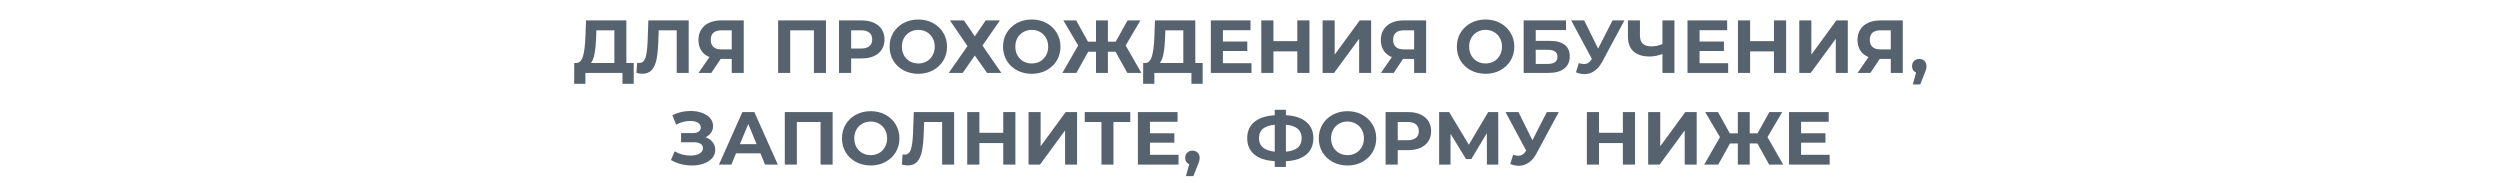 <?xml version="1.0" encoding="UTF-8"?> <svg xmlns="http://www.w3.org/2000/svg" width="1200" height="88" viewBox="0 0 1200 88" fill="none"><path d="M304.183 30.248V40.22H298.783V35H280.999V40.22H275.599L275.635 30.248H276.643C278.155 30.2 279.223 29.096 279.847 26.936C280.471 24.776 280.855 21.692 280.999 17.684L281.287 9.8H300.655V30.248H304.183ZM286.147 18.224C286.027 21.224 285.775 23.744 285.391 25.784C285.007 27.8 284.419 29.288 283.627 30.248H294.895V14.552H286.255L286.147 18.224ZM330.573 9.8V35H324.813V14.552H316.173L315.993 19.808C315.873 23.384 315.585 26.288 315.129 28.52C314.673 30.728 313.905 32.432 312.825 33.632C311.769 34.808 310.281 35.396 308.361 35.396C307.569 35.396 306.609 35.264 305.481 35L305.841 30.068C306.153 30.164 306.501 30.212 306.885 30.212C308.277 30.212 309.249 29.396 309.801 27.764C310.353 26.108 310.701 23.528 310.845 20.024L311.205 9.8H330.573ZM356.99 9.8V35H351.23V28.304H345.902L341.438 35H335.282L340.538 27.404C338.834 26.708 337.526 25.664 336.614 24.272C335.702 22.856 335.246 21.164 335.246 19.196C335.246 17.252 335.69 15.584 336.578 14.192C337.466 12.776 338.726 11.696 340.358 10.952C341.99 10.184 343.91 9.8 346.118 9.8H356.99ZM346.262 14.552C344.606 14.552 343.334 14.936 342.446 15.704C341.582 16.472 341.15 17.612 341.15 19.124C341.15 20.588 341.57 21.716 342.41 22.508C343.25 23.3 344.486 23.696 346.118 23.696H351.23V14.552H346.262ZM396.467 9.8V35H390.671V14.552H379.295V35H373.499V9.8H396.467ZM413.622 9.8C415.854 9.8 417.786 10.172 419.418 10.916C421.074 11.66 422.346 12.716 423.234 14.084C424.122 15.452 424.566 17.072 424.566 18.944C424.566 20.792 424.122 22.412 423.234 23.804C422.346 25.172 421.074 26.228 419.418 26.972C417.786 27.692 415.854 28.052 413.622 28.052H408.546V35H402.714V9.8H413.622ZM413.298 23.3C415.05 23.3 416.382 22.928 417.294 22.184C418.206 21.416 418.662 20.336 418.662 18.944C418.662 17.528 418.206 16.448 417.294 15.704C416.382 14.936 415.05 14.552 413.298 14.552H408.546V23.3H413.298ZM440.789 35.432C438.173 35.432 435.809 34.868 433.697 33.74C431.609 32.612 429.965 31.064 428.765 29.096C427.589 27.104 427.001 24.872 427.001 22.4C427.001 19.928 427.589 17.708 428.765 15.74C429.965 13.748 431.609 12.188 433.697 11.06C435.809 9.932 438.173 9.368 440.789 9.368C443.405 9.368 445.757 9.932 447.845 11.06C449.933 12.188 451.577 13.748 452.777 15.74C453.977 17.708 454.577 19.928 454.577 22.4C454.577 24.872 453.977 27.104 452.777 29.096C451.577 31.064 449.933 32.612 447.845 33.74C445.757 34.868 443.405 35.432 440.789 35.432ZM440.789 30.464C442.277 30.464 443.621 30.128 444.821 29.456C446.021 28.76 446.957 27.8 447.629 26.576C448.325 25.352 448.673 23.96 448.673 22.4C448.673 20.84 448.325 19.448 447.629 18.224C446.957 17 446.021 16.052 444.821 15.38C443.621 14.684 442.277 14.336 440.789 14.336C439.301 14.336 437.957 14.684 436.757 15.38C435.557 16.052 434.609 17 433.913 18.224C433.241 19.448 432.905 20.84 432.905 22.4C432.905 23.96 433.241 25.352 433.913 26.576C434.609 27.8 435.557 28.76 436.757 29.456C437.957 30.128 439.301 30.464 440.789 30.464ZM462.691 9.8L467.911 17.432L473.131 9.8H479.971L471.583 21.86L480.655 35H473.779L467.911 26.648L462.115 35H455.383L464.383 22.112L455.959 9.8H462.691ZM495.246 35.432C492.63 35.432 490.266 34.868 488.154 33.74C486.066 32.612 484.422 31.064 483.222 29.096C482.046 27.104 481.458 24.872 481.458 22.4C481.458 19.928 482.046 17.708 483.222 15.74C484.422 13.748 486.066 12.188 488.154 11.06C490.266 9.932 492.63 9.368 495.246 9.368C497.862 9.368 500.214 9.932 502.302 11.06C504.39 12.188 506.034 13.748 507.234 15.74C508.434 17.708 509.034 19.928 509.034 22.4C509.034 24.872 508.434 27.104 507.234 29.096C506.034 31.064 504.39 32.612 502.302 33.74C500.214 34.868 497.862 35.432 495.246 35.432ZM495.246 30.464C496.734 30.464 498.078 30.128 499.278 29.456C500.478 28.76 501.414 27.8 502.086 26.576C502.782 25.352 503.13 23.96 503.13 22.4C503.13 20.84 502.782 19.448 502.086 18.224C501.414 17 500.478 16.052 499.278 15.38C498.078 14.684 496.734 14.336 495.246 14.336C493.758 14.336 492.414 14.684 491.214 15.38C490.014 16.052 489.066 17 488.37 18.224C487.698 19.448 487.362 20.84 487.362 22.4C487.362 23.96 487.698 25.352 488.37 26.576C489.066 27.8 490.014 28.76 491.214 29.456C492.414 30.128 493.758 30.464 495.246 30.464ZM535.472 24.848H531.8V35H526.076V24.848H522.332L516.68 35H509.948L517.508 21.824L510.416 9.8H516.572L522.224 19.988H526.076V9.8H531.8V19.988H535.544L541.232 9.8H547.388L540.332 21.824L547.856 35H541.124L535.472 24.848ZM577.276 30.248V40.22H571.876V35H554.092V40.22H548.692L548.728 30.248H549.736C551.248 30.2 552.316 29.096 552.94 26.936C553.564 24.776 553.948 21.692 554.092 17.684L554.38 9.8H573.748V30.248H577.276ZM559.24 18.224C559.12 21.224 558.868 23.744 558.484 25.784C558.1 27.8 557.512 29.288 556.72 30.248H567.988V14.552H559.348L559.24 18.224ZM600.714 30.32V35H581.202V9.8H600.246V14.48H586.998V19.952H598.698V24.488H586.998V30.32H600.714ZM628.537 9.8V35H622.705V24.668H611.257V35H605.425V9.8H611.257V19.736H622.705V9.8H628.537ZM634.851 9.8H640.647V26.216L652.671 9.8H658.143V35H652.383V18.62L640.359 35H634.851V9.8ZM684.541 9.8V35H678.781V28.304H673.453L668.989 35H662.833L668.089 27.404C666.385 26.708 665.077 25.664 664.165 24.272C663.253 22.856 662.797 21.164 662.797 19.196C662.797 17.252 663.241 15.584 664.129 14.192C665.017 12.776 666.277 11.696 667.909 10.952C669.541 10.184 671.461 9.8 673.669 9.8H684.541ZM673.813 14.552C672.157 14.552 670.885 14.936 669.997 15.704C669.133 16.472 668.701 17.612 668.701 19.124C668.701 20.588 669.121 21.716 669.961 22.508C670.801 23.3 672.037 23.696 673.669 23.696H678.781V14.552H673.813ZM713.074 35.432C710.458 35.432 708.094 34.868 705.982 33.74C703.894 32.612 702.25 31.064 701.05 29.096C699.874 27.104 699.286 24.872 699.286 22.4C699.286 19.928 699.874 17.708 701.05 15.74C702.25 13.748 703.894 12.188 705.982 11.06C708.094 9.932 710.458 9.368 713.074 9.368C715.69 9.368 718.042 9.932 720.13 11.06C722.218 12.188 723.862 13.748 725.062 15.74C726.262 17.708 726.862 19.928 726.862 22.4C726.862 24.872 726.262 27.104 725.062 29.096C723.862 31.064 722.218 32.612 720.13 33.74C718.042 34.868 715.69 35.432 713.074 35.432ZM713.074 30.464C714.562 30.464 715.906 30.128 717.106 29.456C718.306 28.76 719.242 27.8 719.914 26.576C720.61 25.352 720.958 23.96 720.958 22.4C720.958 20.84 720.61 19.448 719.914 18.224C719.242 17 718.306 16.052 717.106 15.38C715.906 14.684 714.562 14.336 713.074 14.336C711.586 14.336 710.242 14.684 709.042 15.38C707.842 16.052 706.894 17 706.198 18.224C705.526 19.448 705.19 20.84 705.19 22.4C705.19 23.96 705.526 25.352 706.198 26.576C706.894 27.8 707.842 28.76 709.042 29.456C710.242 30.128 711.586 30.464 713.074 30.464ZM731.355 9.8H751.695V14.444H737.151V19.628H744.135C747.183 19.628 749.499 20.264 751.083 21.536C752.691 22.808 753.495 24.644 753.495 27.044C753.495 29.564 752.607 31.52 750.831 32.912C749.055 34.304 746.547 35 743.307 35H731.355V9.8ZM742.983 30.68C744.471 30.68 745.611 30.392 746.403 29.816C747.195 29.216 747.591 28.352 747.591 27.224C747.591 25.016 746.055 23.912 742.983 23.912H737.151V30.68H742.983ZM779.736 9.8L769.008 29.744C767.976 31.664 766.728 33.116 765.264 34.1C763.824 35.084 762.252 35.576 760.548 35.576C759.228 35.576 757.86 35.288 756.444 34.712L757.848 30.284C758.856 30.596 759.696 30.752 760.368 30.752C761.088 30.752 761.736 30.584 762.312 30.248C762.888 29.888 763.416 29.336 763.896 28.592L764.112 28.304L754.176 9.8H760.404L767.1 23.336L774.012 9.8H779.736ZM803.734 9.8V35H797.974V25.928C795.79 26.72 793.762 27.116 791.89 27.116C788.506 27.116 785.914 26.312 784.114 24.704C782.314 23.072 781.414 20.732 781.414 17.684V9.8H787.174V17.036C787.174 18.764 787.63 20.072 788.542 20.96C789.478 21.824 790.822 22.256 792.574 22.256C794.494 22.256 796.294 21.884 797.974 21.14V9.8H803.734ZM829.511 30.32V35H809.999V9.8H829.043V14.48H815.795V19.952H827.495V24.488H815.795V30.32H829.511ZM857.334 9.8V35H851.502V24.668H840.054V35H834.222V9.8H840.054V19.736H851.502V9.8H857.334ZM863.648 9.8H869.444V26.216L881.468 9.8H886.94V35H881.18V18.62L869.156 35H863.648V9.8ZM913.338 9.8V35H907.578V28.304H902.25L897.786 35H891.63L896.886 27.404C895.182 26.708 893.874 25.664 892.962 24.272C892.05 22.856 891.594 21.164 891.594 19.196C891.594 17.252 892.038 15.584 892.926 14.192C893.814 12.776 895.074 11.696 896.706 10.952C898.338 10.184 900.258 9.8 902.466 9.8H913.338ZM902.61 14.552C900.954 14.552 899.682 14.936 898.794 15.704C897.93 16.472 897.498 17.612 897.498 19.124C897.498 20.588 897.918 21.716 898.758 22.508C899.598 23.3 900.834 23.696 902.466 23.696H907.578V14.552H902.61ZM921.272 28.304C922.28 28.304 923.108 28.628 923.756 29.276C924.404 29.9 924.728 30.728 924.728 31.76C924.728 32.24 924.668 32.72 924.548 33.2C924.428 33.68 924.164 34.4 923.756 35.36L921.704 40.544H918.14L919.724 34.82C919.124 34.58 918.644 34.196 918.284 33.668C917.948 33.116 917.78 32.48 917.78 31.76C917.78 30.728 918.104 29.9 918.752 29.276C919.424 28.628 920.264 28.304 921.272 28.304ZM338.644 65.86C340.108 66.364 341.248 67.156 342.064 68.236C342.904 69.292 343.324 70.528 343.324 71.944C343.324 73.48 342.82 74.812 341.812 75.94C340.804 77.068 339.436 77.932 337.708 78.532C336.004 79.132 334.132 79.432 332.092 79.432C330.364 79.432 328.636 79.216 326.908 78.784C325.204 78.352 323.584 77.692 322.048 76.804L323.848 72.628C324.952 73.3 326.164 73.816 327.484 74.176C328.828 74.512 330.136 74.68 331.408 74.68C333.136 74.68 334.564 74.368 335.692 73.744C336.844 73.12 337.42 72.244 337.42 71.116C337.42 70.18 337.024 69.472 336.232 68.992C335.464 68.512 334.408 68.272 333.064 68.272H326.908V63.88H332.632C333.808 63.88 334.72 63.64 335.368 63.16C336.04 62.68 336.376 62.02 336.376 61.18C336.376 60.196 335.896 59.428 334.936 58.876C334 58.324 332.788 58.048 331.3 58.048C330.196 58.048 329.056 58.204 327.88 58.516C326.704 58.804 325.588 59.248 324.532 59.848L322.768 55.312C325.432 53.944 328.312 53.26 331.408 53.26C333.376 53.26 335.188 53.548 336.844 54.124C338.5 54.7 339.82 55.54 340.804 56.644C341.788 57.748 342.28 59.032 342.28 60.496C342.28 61.696 341.956 62.764 341.308 63.7C340.66 64.636 339.772 65.356 338.644 65.86ZM365.005 73.6H353.305L351.073 79H345.097L356.329 53.8H362.089L373.357 79H367.237L365.005 73.6ZM363.169 69.172L359.173 59.524L355.177 69.172H363.169ZM399.666 53.8V79H393.87V58.552H382.494V79H376.698V53.8H399.666ZM417.937 79.432C415.321 79.432 412.957 78.868 410.845 77.74C408.757 76.612 407.113 75.064 405.913 73.096C404.737 71.104 404.149 68.872 404.149 66.4C404.149 63.928 404.737 61.708 405.913 59.74C407.113 57.748 408.757 56.188 410.845 55.06C412.957 53.932 415.321 53.368 417.937 53.368C420.553 53.368 422.905 53.932 424.993 55.06C427.081 56.188 428.725 57.748 429.925 59.74C431.125 61.708 431.725 63.928 431.725 66.4C431.725 68.872 431.125 71.104 429.925 73.096C428.725 75.064 427.081 76.612 424.993 77.74C422.905 78.868 420.553 79.432 417.937 79.432ZM417.937 74.464C419.425 74.464 420.769 74.128 421.969 73.456C423.169 72.76 424.105 71.8 424.777 70.576C425.473 69.352 425.821 67.96 425.821 66.4C425.821 64.84 425.473 63.448 424.777 62.224C424.105 61 423.169 60.052 421.969 59.38C420.769 58.684 419.425 58.336 417.937 58.336C416.449 58.336 415.105 58.684 413.905 59.38C412.705 60.052 411.757 61 411.061 62.224C410.389 63.448 410.053 64.84 410.053 66.4C410.053 67.96 410.389 69.352 411.061 70.576C411.757 71.8 412.705 72.76 413.905 73.456C415.105 74.128 416.449 74.464 417.937 74.464ZM457.979 53.8V79H452.219V58.552H443.579L443.399 63.808C443.279 67.384 442.991 70.288 442.535 72.52C442.079 74.728 441.311 76.432 440.231 77.632C439.175 78.808 437.687 79.396 435.767 79.396C434.975 79.396 434.015 79.264 432.887 79L433.247 74.068C433.559 74.164 433.907 74.212 434.291 74.212C435.683 74.212 436.655 73.396 437.207 71.764C437.759 70.108 438.107 67.528 438.251 64.024L438.611 53.8H457.979ZM487.385 53.8V79H481.553V68.668H470.105V79H464.273V53.8H470.105V63.736H481.553V53.8H487.385ZM493.698 53.8H499.494V70.216L511.518 53.8H516.99V79H511.23V62.62L499.206 79H493.698V53.8ZM542.525 58.552H534.461V79H528.701V58.552H520.673V53.8H542.525V58.552ZM565.699 74.32V79H546.187V53.8H565.231V58.48H551.983V63.952H563.683V68.488H551.983V74.32H565.699ZM572.381 72.304C573.389 72.304 574.217 72.628 574.865 73.276C575.513 73.9 575.837 74.728 575.837 75.76C575.837 76.24 575.777 76.72 575.657 77.2C575.537 77.68 575.273 78.4 574.865 79.36L572.813 84.544H569.249L570.833 78.82C570.233 78.58 569.753 78.196 569.393 77.668C569.057 77.116 568.889 76.48 568.889 75.76C568.889 74.728 569.213 73.9 569.861 73.276C570.533 72.628 571.373 72.304 572.381 72.304ZM630.417 66.328C630.417 69.664 629.277 72.292 626.997 74.212C624.741 76.108 621.489 77.164 617.241 77.38V80.116H611.877V77.344C607.605 77.104 604.329 76.036 602.049 74.14C599.793 72.22 598.665 69.616 598.665 66.328C598.665 63.016 599.793 60.424 602.049 58.552C604.329 56.656 607.605 55.576 611.877 55.312V52.72H617.241V55.276C621.489 55.516 624.741 56.596 626.997 58.516C629.277 60.436 630.417 63.04 630.417 66.328ZM617.241 72.808C619.785 72.568 621.681 71.92 622.929 70.864C624.177 69.784 624.801 68.26 624.801 66.292C624.801 62.452 622.281 60.316 617.241 59.884V72.808ZM604.317 66.328C604.317 70.12 606.837 72.28 611.877 72.808V59.884C609.309 60.124 607.401 60.772 606.153 61.828C604.929 62.86 604.317 64.36 604.317 66.328ZM646.804 79.432C644.188 79.432 641.824 78.868 639.712 77.74C637.624 76.612 635.98 75.064 634.78 73.096C633.604 71.104 633.016 68.872 633.016 66.4C633.016 63.928 633.604 61.708 634.78 59.74C635.98 57.748 637.624 56.188 639.712 55.06C641.824 53.932 644.188 53.368 646.804 53.368C649.42 53.368 651.772 53.932 653.86 55.06C655.948 56.188 657.592 57.748 658.792 59.74C659.992 61.708 660.592 63.928 660.592 66.4C660.592 68.872 659.992 71.104 658.792 73.096C657.592 75.064 655.948 76.612 653.86 77.74C651.772 78.868 649.42 79.432 646.804 79.432ZM646.804 74.464C648.292 74.464 649.636 74.128 650.836 73.456C652.036 72.76 652.972 71.8 653.644 70.576C654.34 69.352 654.688 67.96 654.688 66.4C654.688 64.84 654.34 63.448 653.644 62.224C652.972 61 652.036 60.052 650.836 59.38C649.636 58.684 648.292 58.336 646.804 58.336C645.316 58.336 643.972 58.684 642.772 59.38C641.572 60.052 640.624 61 639.928 62.224C639.256 63.448 638.92 64.84 638.92 66.4C638.92 67.96 639.256 69.352 639.928 70.576C640.624 71.8 641.572 72.76 642.772 73.456C643.972 74.128 645.316 74.464 646.804 74.464ZM675.993 53.8C678.225 53.8 680.157 54.172 681.789 54.916C683.445 55.66 684.717 56.716 685.605 58.084C686.493 59.452 686.937 61.072 686.937 62.944C686.937 64.792 686.493 66.412 685.605 67.804C684.717 69.172 683.445 70.228 681.789 70.972C680.157 71.692 678.225 72.052 675.993 72.052H670.917V79H665.085V53.8H675.993ZM675.669 67.3C677.421 67.3 678.753 66.928 679.665 66.184C680.577 65.416 681.033 64.336 681.033 62.944C681.033 61.528 680.577 60.448 679.665 59.704C678.753 58.936 677.421 58.552 675.669 58.552H670.917V67.3H675.669ZM713.716 79L713.68 63.916L706.264 76.336H703.672L696.256 64.204V79H690.784V53.8H695.608L705.04 69.46L714.328 53.8H719.152L719.188 79H713.716ZM748.2 53.8L737.472 73.744C736.44 75.664 735.192 77.116 733.728 78.1C732.288 79.084 730.716 79.576 729.012 79.576C727.692 79.576 726.324 79.288 724.908 78.712L726.312 74.284C727.32 74.596 728.16 74.752 728.832 74.752C729.552 74.752 730.2 74.584 730.776 74.248C731.352 73.888 731.88 73.336 732.36 72.592L732.576 72.304L722.64 53.8H728.868L735.564 67.336L742.476 53.8H748.2ZM784.807 53.8V79H778.975V68.668H767.527V79H761.695V53.8H767.527V63.736H778.975V53.8H784.807ZM791.12 53.8H796.916V70.216L808.94 53.8H814.412V79H808.652V62.62L796.628 79H791.12V53.8ZM843.547 68.848H839.875V79H834.151V68.848H830.407L824.755 79H818.023L825.583 65.824L818.491 53.8H824.647L830.299 63.988H834.151V53.8H839.875V63.988H843.619L849.307 53.8H855.463L848.407 65.824L855.931 79H849.199L843.547 68.848ZM878.238 74.32V79H858.726V53.8H877.77V58.48H864.522V63.952H876.222V68.488H864.522V74.32H878.238Z" fill="#56636E"></path></svg> 